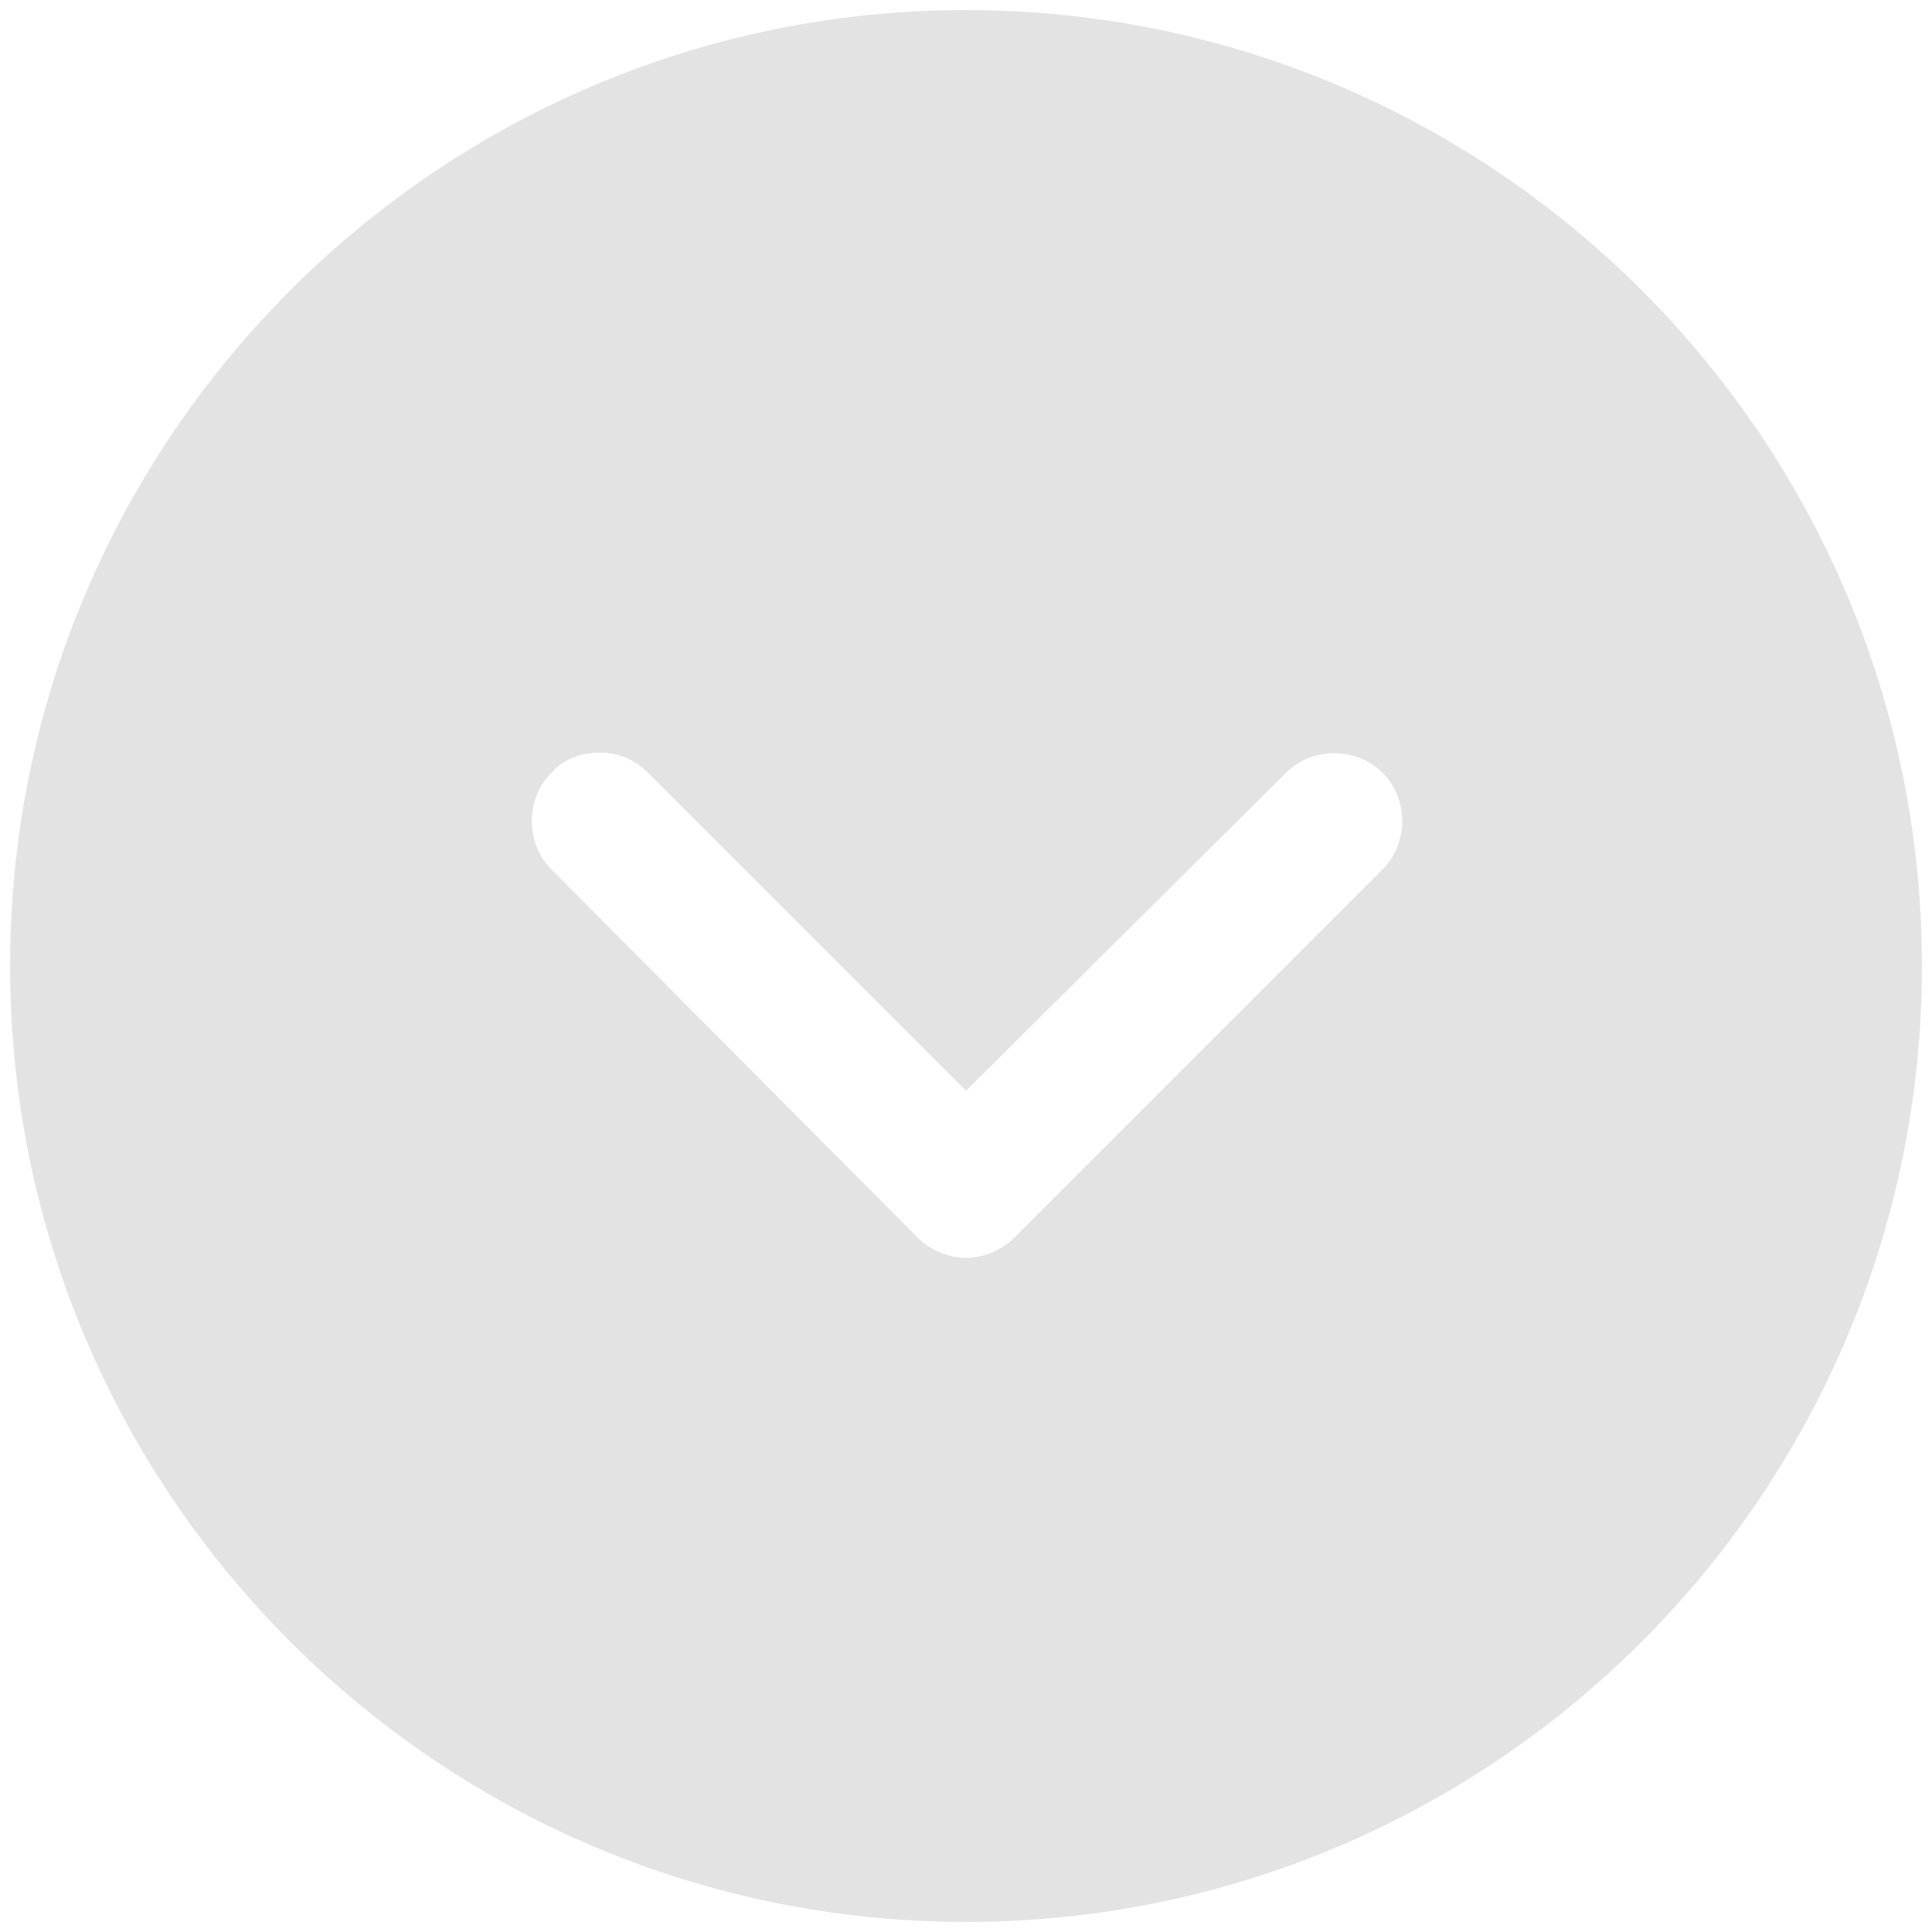 <?xml version="1.0" encoding="UTF-8"?>
<svg width="41px" height="41px" viewBox="0 0 41 41" version="1.1" xmlns="http://www.w3.org/2000/svg" xmlns:xlink="http://www.w3.org/1999/xlink">
    <!-- Generator: Sketch 52.6 (67491) - http://www.bohemiancoding.com/sketch -->
    <title>noun_Arrow_1920978</title>
    <desc>Created with Sketch.</desc>
    <g id="Page-1" stroke="none" stroke-width="1" fill="none" fill-rule="evenodd" opacity="0.745">
        <g id="Homepage-Copy-3" transform="translate(-224, -415)" fill="#DADADA" fill-rule="nonzero">
            <g id="noun_Arrow_1920978" transform="translate(224, 415)">
                <g id="Group">
                    <path d="M20.5,40.786 C9.31,40.786 0.214,31.69 0.214,20.5 C0.214,9.31 9.31,0.214 20.5,0.214 C31.69,0.214 40.786,9.31 40.786,20.5 C40.786,31.69 31.69,40.786 20.5,40.786 Z M19.475,26.266 C19.731,26.522 20.116,26.693 20.5,26.693 C20.884,26.693 21.269,26.522 21.525,26.266 L29.341,18.45 C29.896,17.895 29.896,16.955 29.341,16.4 C28.785,15.845 27.846,15.845 27.291,16.4 L20.5,23.148 L13.752,16.4 C13.453,16.101 13.111,15.973 12.727,15.973 C12.343,15.973 11.958,16.101 11.702,16.4 C11.147,16.955 11.147,17.895 11.702,18.45 L19.475,26.266 Z" id="Combined-Shape"></path>
                </g>
            </g>
        </g>
    </g>
</svg>